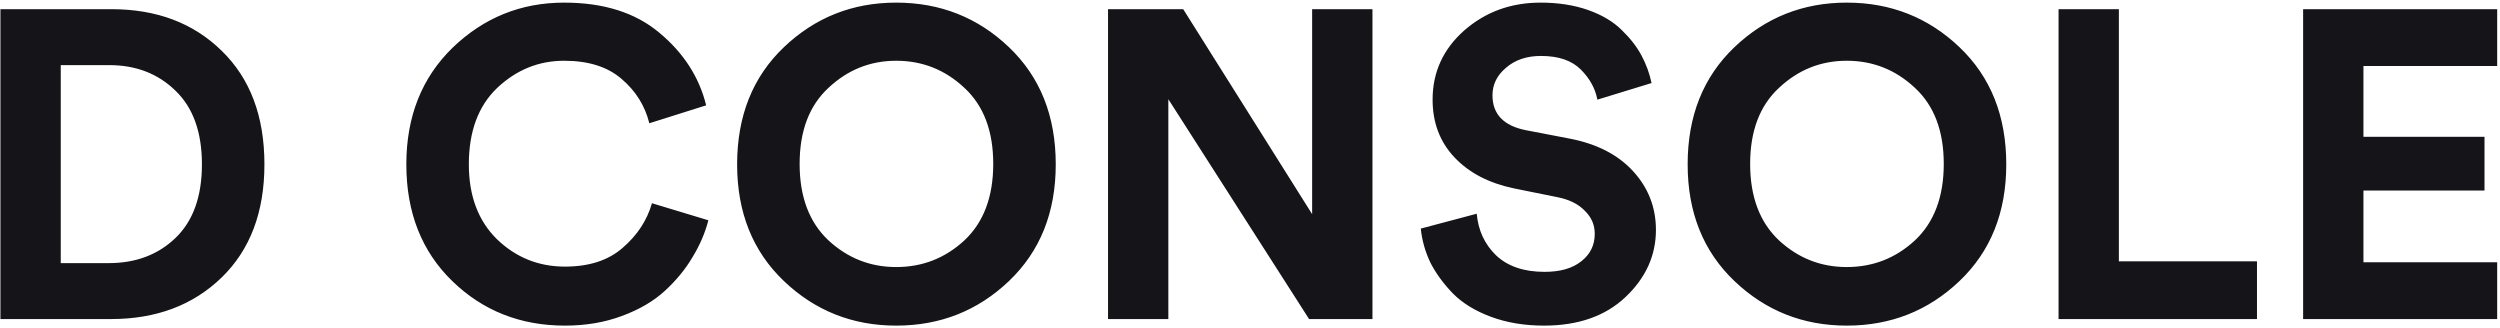 <svg width="572" height="75" viewBox="0 0 572 75" fill="none" xmlns="http://www.w3.org/2000/svg">
<path d="M13.9 60.2H24.9C31.1 60.2 36.2 58.267 40.2 54.4C44.2 50.533 46.2 44.933 46.2 37.6C46.2 30.267 44.2 24.667 40.2 20.8C36.2 16.867 31.133 14.9 25 14.9H13.9V60.2ZM25.4 73H0.1V2.1H25.5C35.833 2.1 44.233 5.267 50.7 11.6C57.233 17.933 60.5 26.6 60.5 37.6C60.5 48.533 57.233 57.167 50.7 63.5C44.167 69.833 35.733 73 25.4 73ZM129.27 74.5C119.07 74.5 110.47 71.1 103.47 64.3C96.47 57.5 92.97 48.6 92.97 37.6C92.97 26.667 96.504 17.767 103.57 10.9C110.704 4.033 119.204 0.6 129.07 0.6C138.137 0.6 145.404 2.9 150.87 7.5C156.404 12.1 159.97 17.633 161.57 24.1L148.57 28.2C147.57 24.2 145.47 20.833 142.27 18.1C139.07 15.3 134.67 13.9 129.07 13.9C123.27 13.9 118.17 15.967 113.77 20.1C109.437 24.233 107.27 30.067 107.27 37.6C107.27 44.8 109.404 50.5 113.67 54.7C118.004 58.9 123.204 61 129.27 61C134.804 61 139.204 59.567 142.47 56.7C145.804 53.833 148.037 50.433 149.17 46.5L162.07 50.4C161.337 53.267 160.137 56.067 158.47 58.8C156.87 61.533 154.77 64.1 152.17 66.5C149.57 68.9 146.27 70.833 142.27 72.3C138.337 73.767 134.004 74.5 129.27 74.5ZM189.554 20.1C185.154 24.167 182.954 29.967 182.954 37.5C182.954 45.033 185.154 50.867 189.554 55C193.954 59.067 199.121 61.1 205.054 61.1C211.054 61.1 216.254 59.067 220.654 55C225.054 50.867 227.254 45.033 227.254 37.5C227.254 29.967 225.054 24.167 220.654 20.1C216.254 15.967 211.054 13.9 205.054 13.9C199.121 13.9 193.954 15.967 189.554 20.1ZM168.654 37.6C168.654 26.533 172.221 17.6 179.354 10.8C186.487 4 195.054 0.6 205.054 0.6C215.121 0.6 223.721 4 230.854 10.8C237.987 17.6 241.554 26.533 241.554 37.6C241.554 48.6 237.987 57.5 230.854 64.3C223.721 71.1 215.121 74.5 205.054 74.5C195.054 74.5 186.487 71.1 179.354 64.3C172.221 57.5 168.654 48.6 168.654 37.6ZM314.018 73H299.518L267.318 22.7V73H253.518V2.1H270.718L300.218 49V2.1H314.018V73ZM377.878 19L365.478 22.8C365.011 20.267 363.745 17.967 361.678 15.9C359.611 13.833 356.578 12.8 352.578 12.8C349.311 12.8 346.645 13.7 344.578 15.5C342.511 17.233 341.478 19.333 341.478 21.8C341.478 26.133 344.045 28.8 349.178 29.8L359.078 31.7C365.345 32.9 370.211 35.4 373.678 39.2C377.145 43 378.878 47.467 378.878 52.6C378.878 58.467 376.545 63.6 371.878 68C367.278 72.333 361.078 74.5 353.278 74.5C348.811 74.5 344.778 73.833 341.178 72.5C337.578 71.167 334.678 69.4 332.478 67.2C330.278 64.933 328.545 62.567 327.278 60.1C326.078 57.567 325.345 54.967 325.078 52.3L337.878 48.9C338.211 52.7 339.678 55.867 342.278 58.4C344.945 60.933 348.645 62.2 353.378 62.2C356.978 62.2 359.778 61.4 361.778 59.8C363.845 58.2 364.878 56.1 364.878 53.5C364.878 51.433 364.111 49.667 362.578 48.2C361.111 46.667 359.011 45.633 356.278 45.1L346.378 43.1C340.645 41.9 336.111 39.533 332.778 36C329.445 32.467 327.778 28.067 327.778 22.8C327.778 16.533 330.178 11.267 334.978 7C339.845 2.733 345.678 0.6 352.478 0.6C356.545 0.6 360.178 1.167 363.378 2.3C366.578 3.433 369.145 4.967 371.078 6.9C373.011 8.767 374.511 10.7 375.578 12.7C376.645 14.7 377.411 16.8 377.878 19ZM407.034 20.1C402.634 24.167 400.434 29.967 400.434 37.5C400.434 45.033 402.634 50.867 407.034 55C411.434 59.067 416.601 61.1 422.534 61.1C428.534 61.1 433.734 59.067 438.134 55C442.534 50.867 444.734 45.033 444.734 37.5C444.734 29.967 442.534 24.167 438.134 20.1C433.734 15.967 428.534 13.9 422.534 13.9C416.601 13.9 411.434 15.967 407.034 20.1ZM386.134 37.6C386.134 26.533 389.701 17.6 396.834 10.8C403.968 4 412.534 0.6 422.534 0.6C432.601 0.6 441.201 4 448.334 10.8C455.468 17.6 459.034 26.533 459.034 37.6C459.034 48.6 455.468 57.5 448.334 64.3C441.201 71.1 432.601 74.5 422.534 74.5C412.534 74.5 403.968 71.1 396.834 64.3C389.701 57.5 386.134 48.6 386.134 37.6ZM516.398 73H470.998V2.1H484.798V59.8H516.398V73ZM571.355 73H526.955V2.1H571.355V15.1H540.755V31.3H568.455V43.6H540.755V60H571.355V73Z" fill="#141419"/>
</svg>
